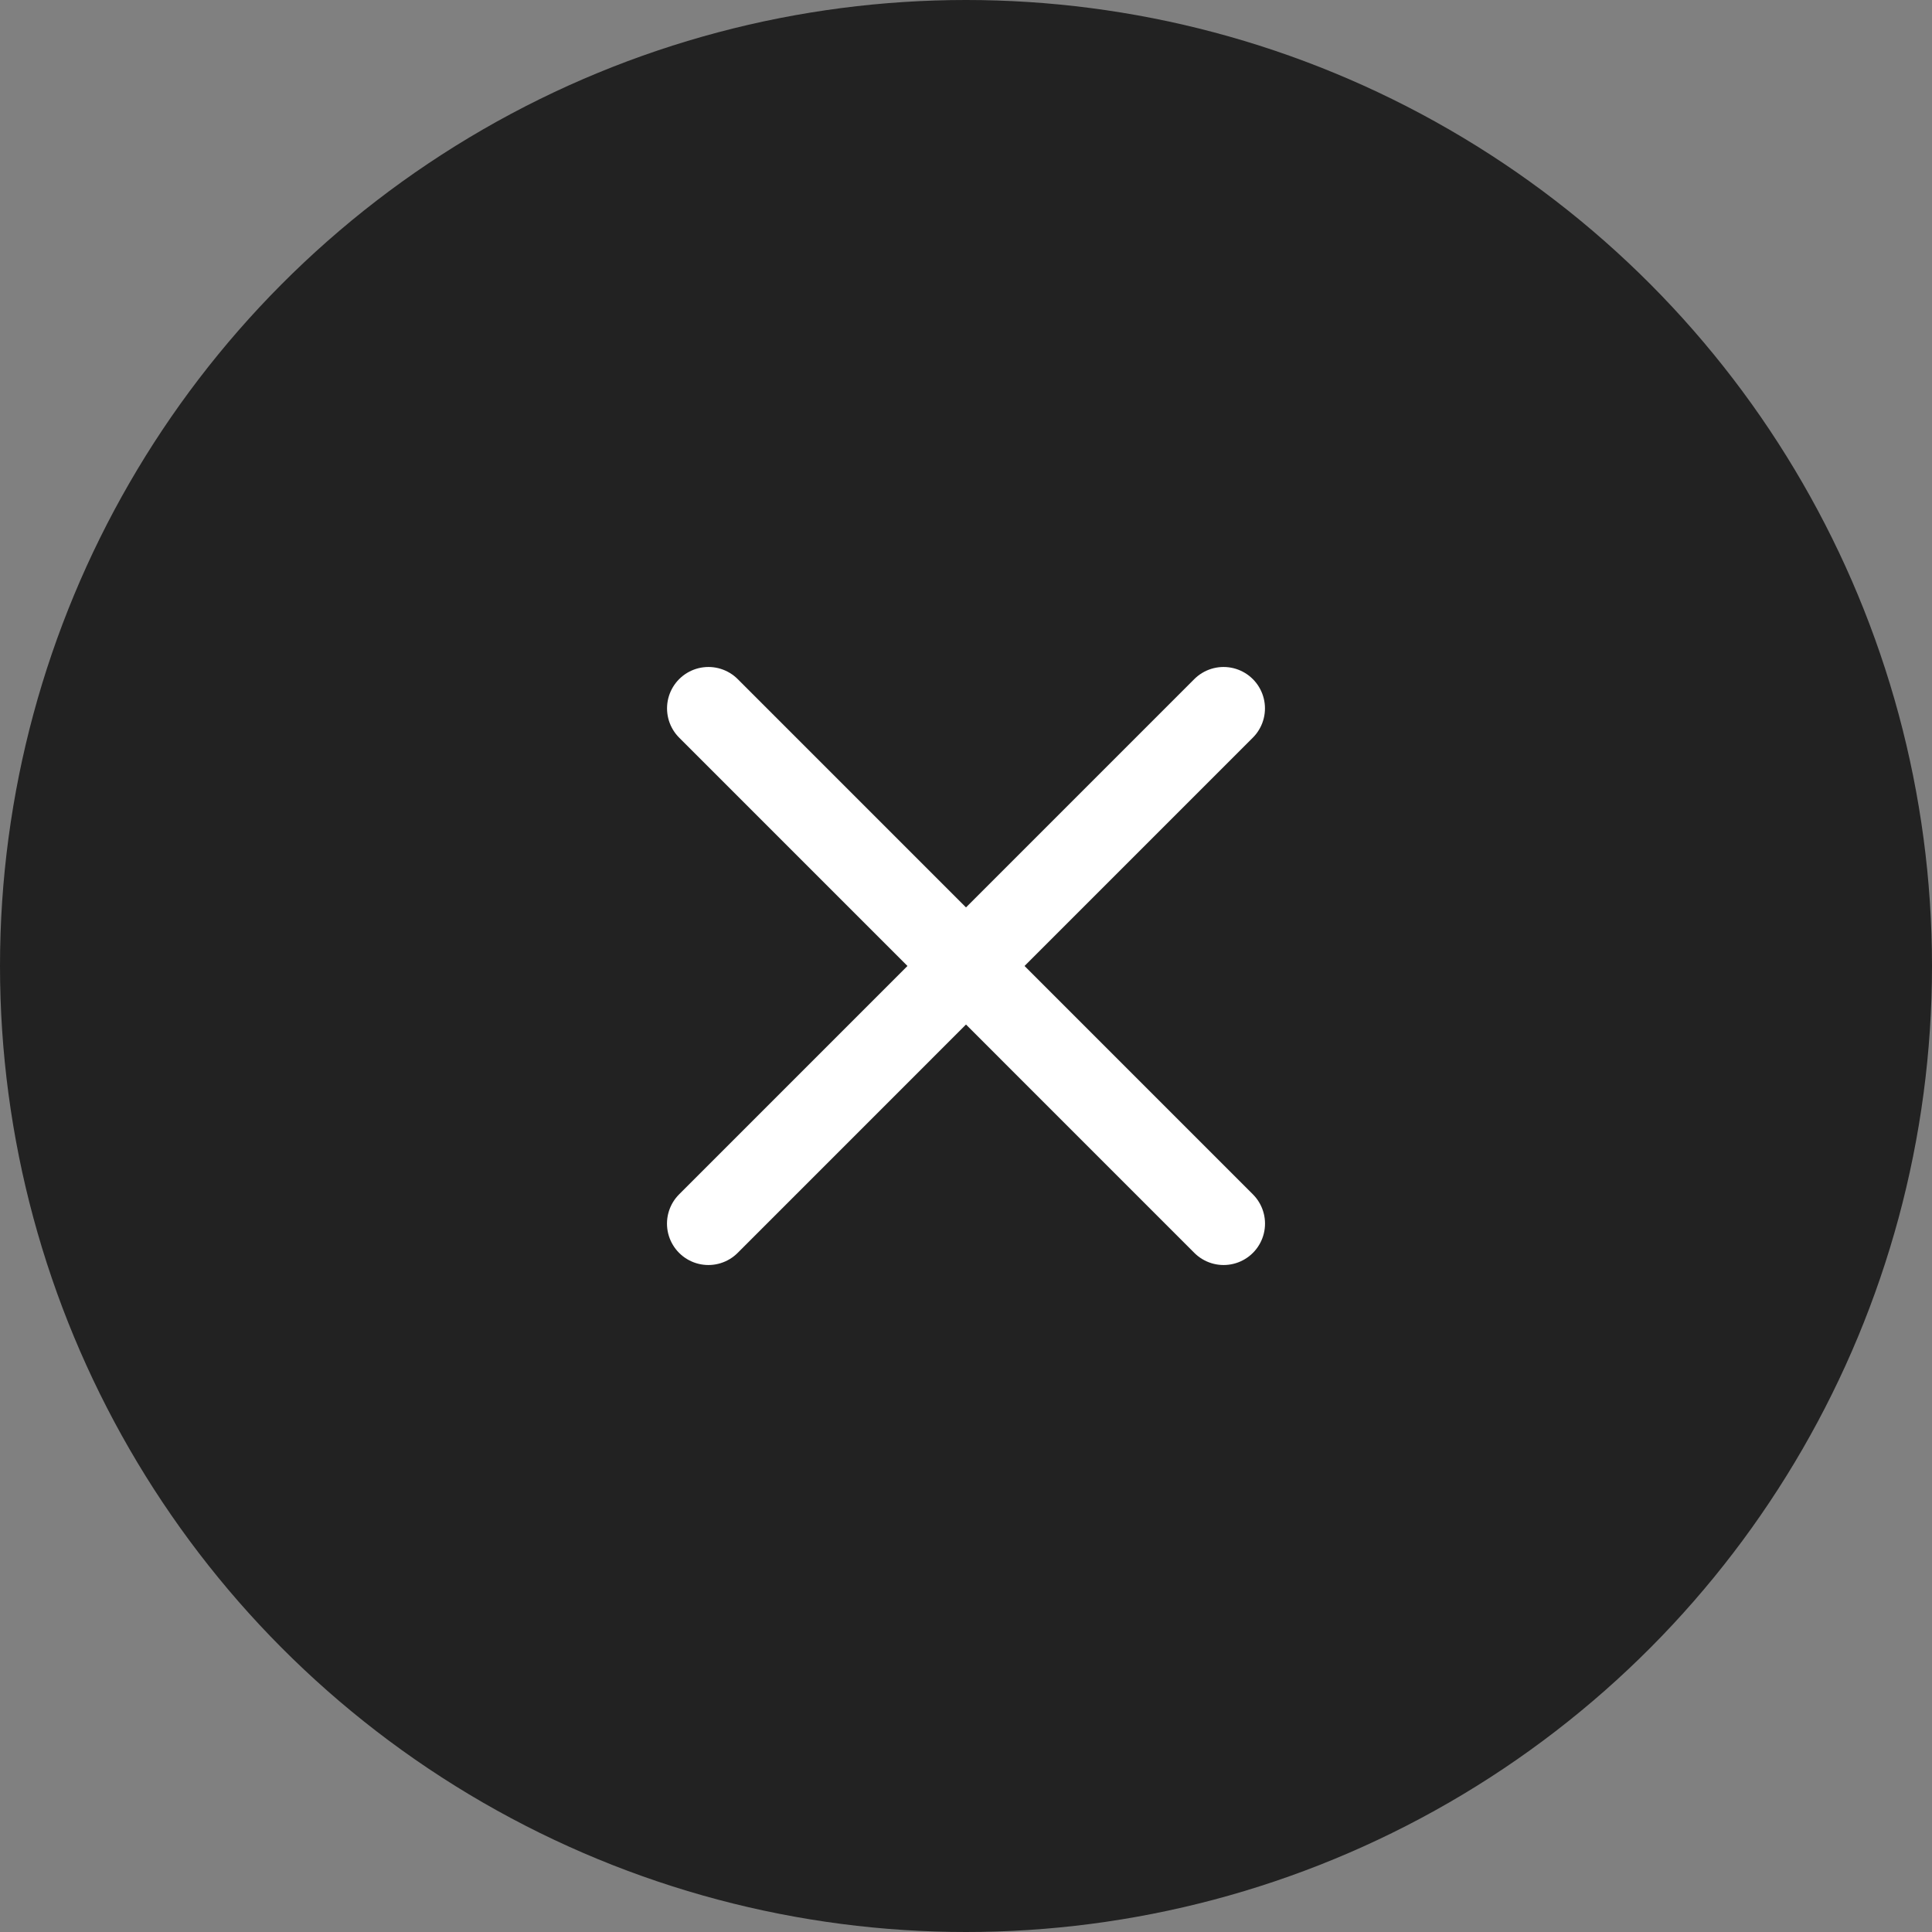 <svg width="35" height="35" viewBox="0 0 35 35" fill="none" xmlns="http://www.w3.org/2000/svg">
<rect x="0" y="0" width="35" height="35" fill="#808080" stroke="none"/>
<circle cx="17.5" cy="17.5" r="17.5" fill="#222222"/>
<path d="M22.166 12.833L12.833 22.167" stroke="white" stroke-width="1.5" stroke-linecap="round" stroke-linejoin="round"/>
<path d="M12.834 12.833L22.167 22.167" stroke="white" stroke-width="1.5" stroke-linecap="round" stroke-linejoin="round"/>
</svg>
